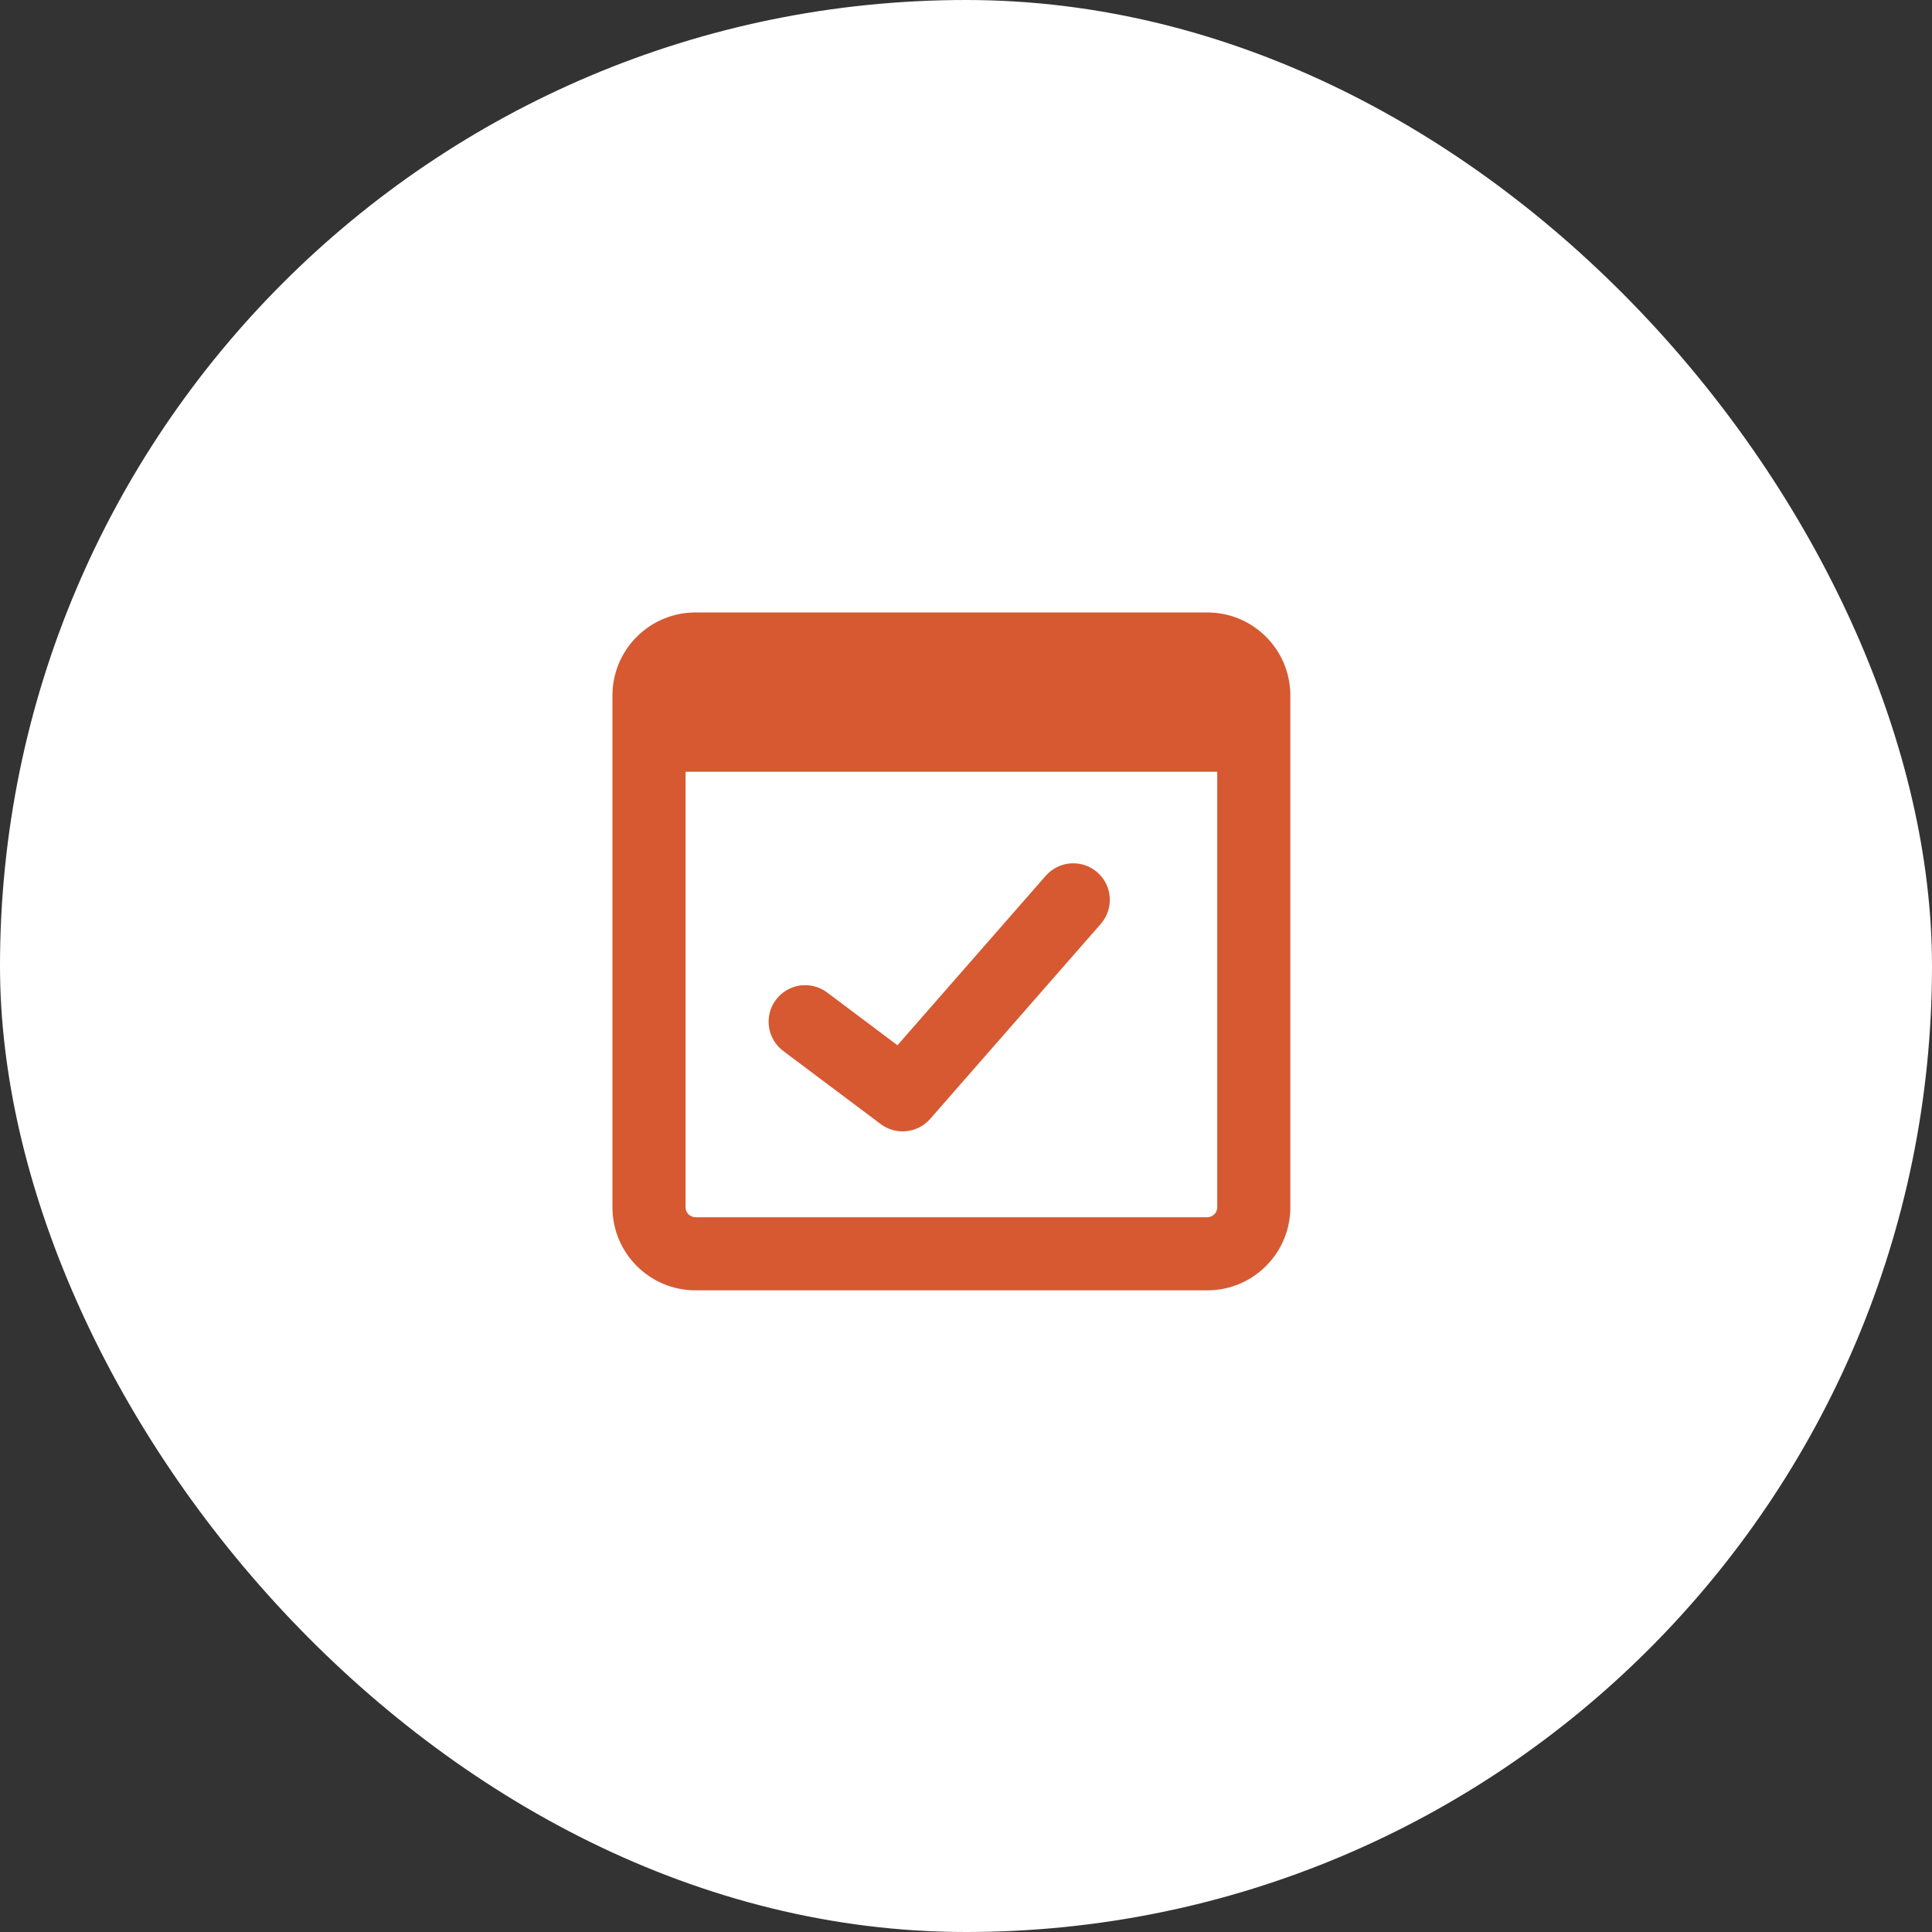 <?xml version="1.0" encoding="utf-8"?>
<svg xmlns="http://www.w3.org/2000/svg" fill="none" height="100%" overflow="visible" preserveAspectRatio="none" style="display: block;" viewBox="0 0 50 50" width="100%">
<rect x="0" y="0" width="50" height="50" fill="#333333" stroke="none"/>
<g id="Frame 2147224360">
<rect fill="white" height="50" rx="25" width="50"/>
<g clip-path="url(#clip0_0_1184)" id="browser-check--checkmark-pass-window-app-code-success-check-apps">
<g id="browser-check--checkmark-pass-window-app-code-success-check-apps_2">
<path clip-rule="evenodd" d="M17.742 31.244V19.974H31.502V31.244C31.502 31.386 31.386 31.502 31.244 31.502H18C17.858 31.502 17.742 31.386 17.742 31.244ZM18 15.85C16.813 15.85 15.85 16.812 15.85 18V31.244C15.85 32.431 16.813 33.394 18 33.394H31.244C32.431 33.394 33.394 32.431 33.394 31.244V18C33.394 16.812 32.431 15.85 31.244 15.85H18ZM28.488 23.911C28.832 23.518 28.792 22.92 28.399 22.576C28.006 22.232 27.408 22.272 27.064 22.665L23.226 27.051L21.405 25.685C20.987 25.372 20.394 25.456 20.081 25.874C19.767 26.292 19.852 26.885 20.27 27.199L22.793 29.091C23.189 29.388 23.747 29.329 24.073 28.957L28.488 23.911Z" fill="#D65931" fill-rule="evenodd" id="Union"/>
</g>
</g>
</g>
<defs>
<clipPath id="clip0_0_1184">
<rect fill="white" height="18.421" transform="translate(15.788 15.79)" width="18.421"/>
</clipPath>
</defs>
</svg>